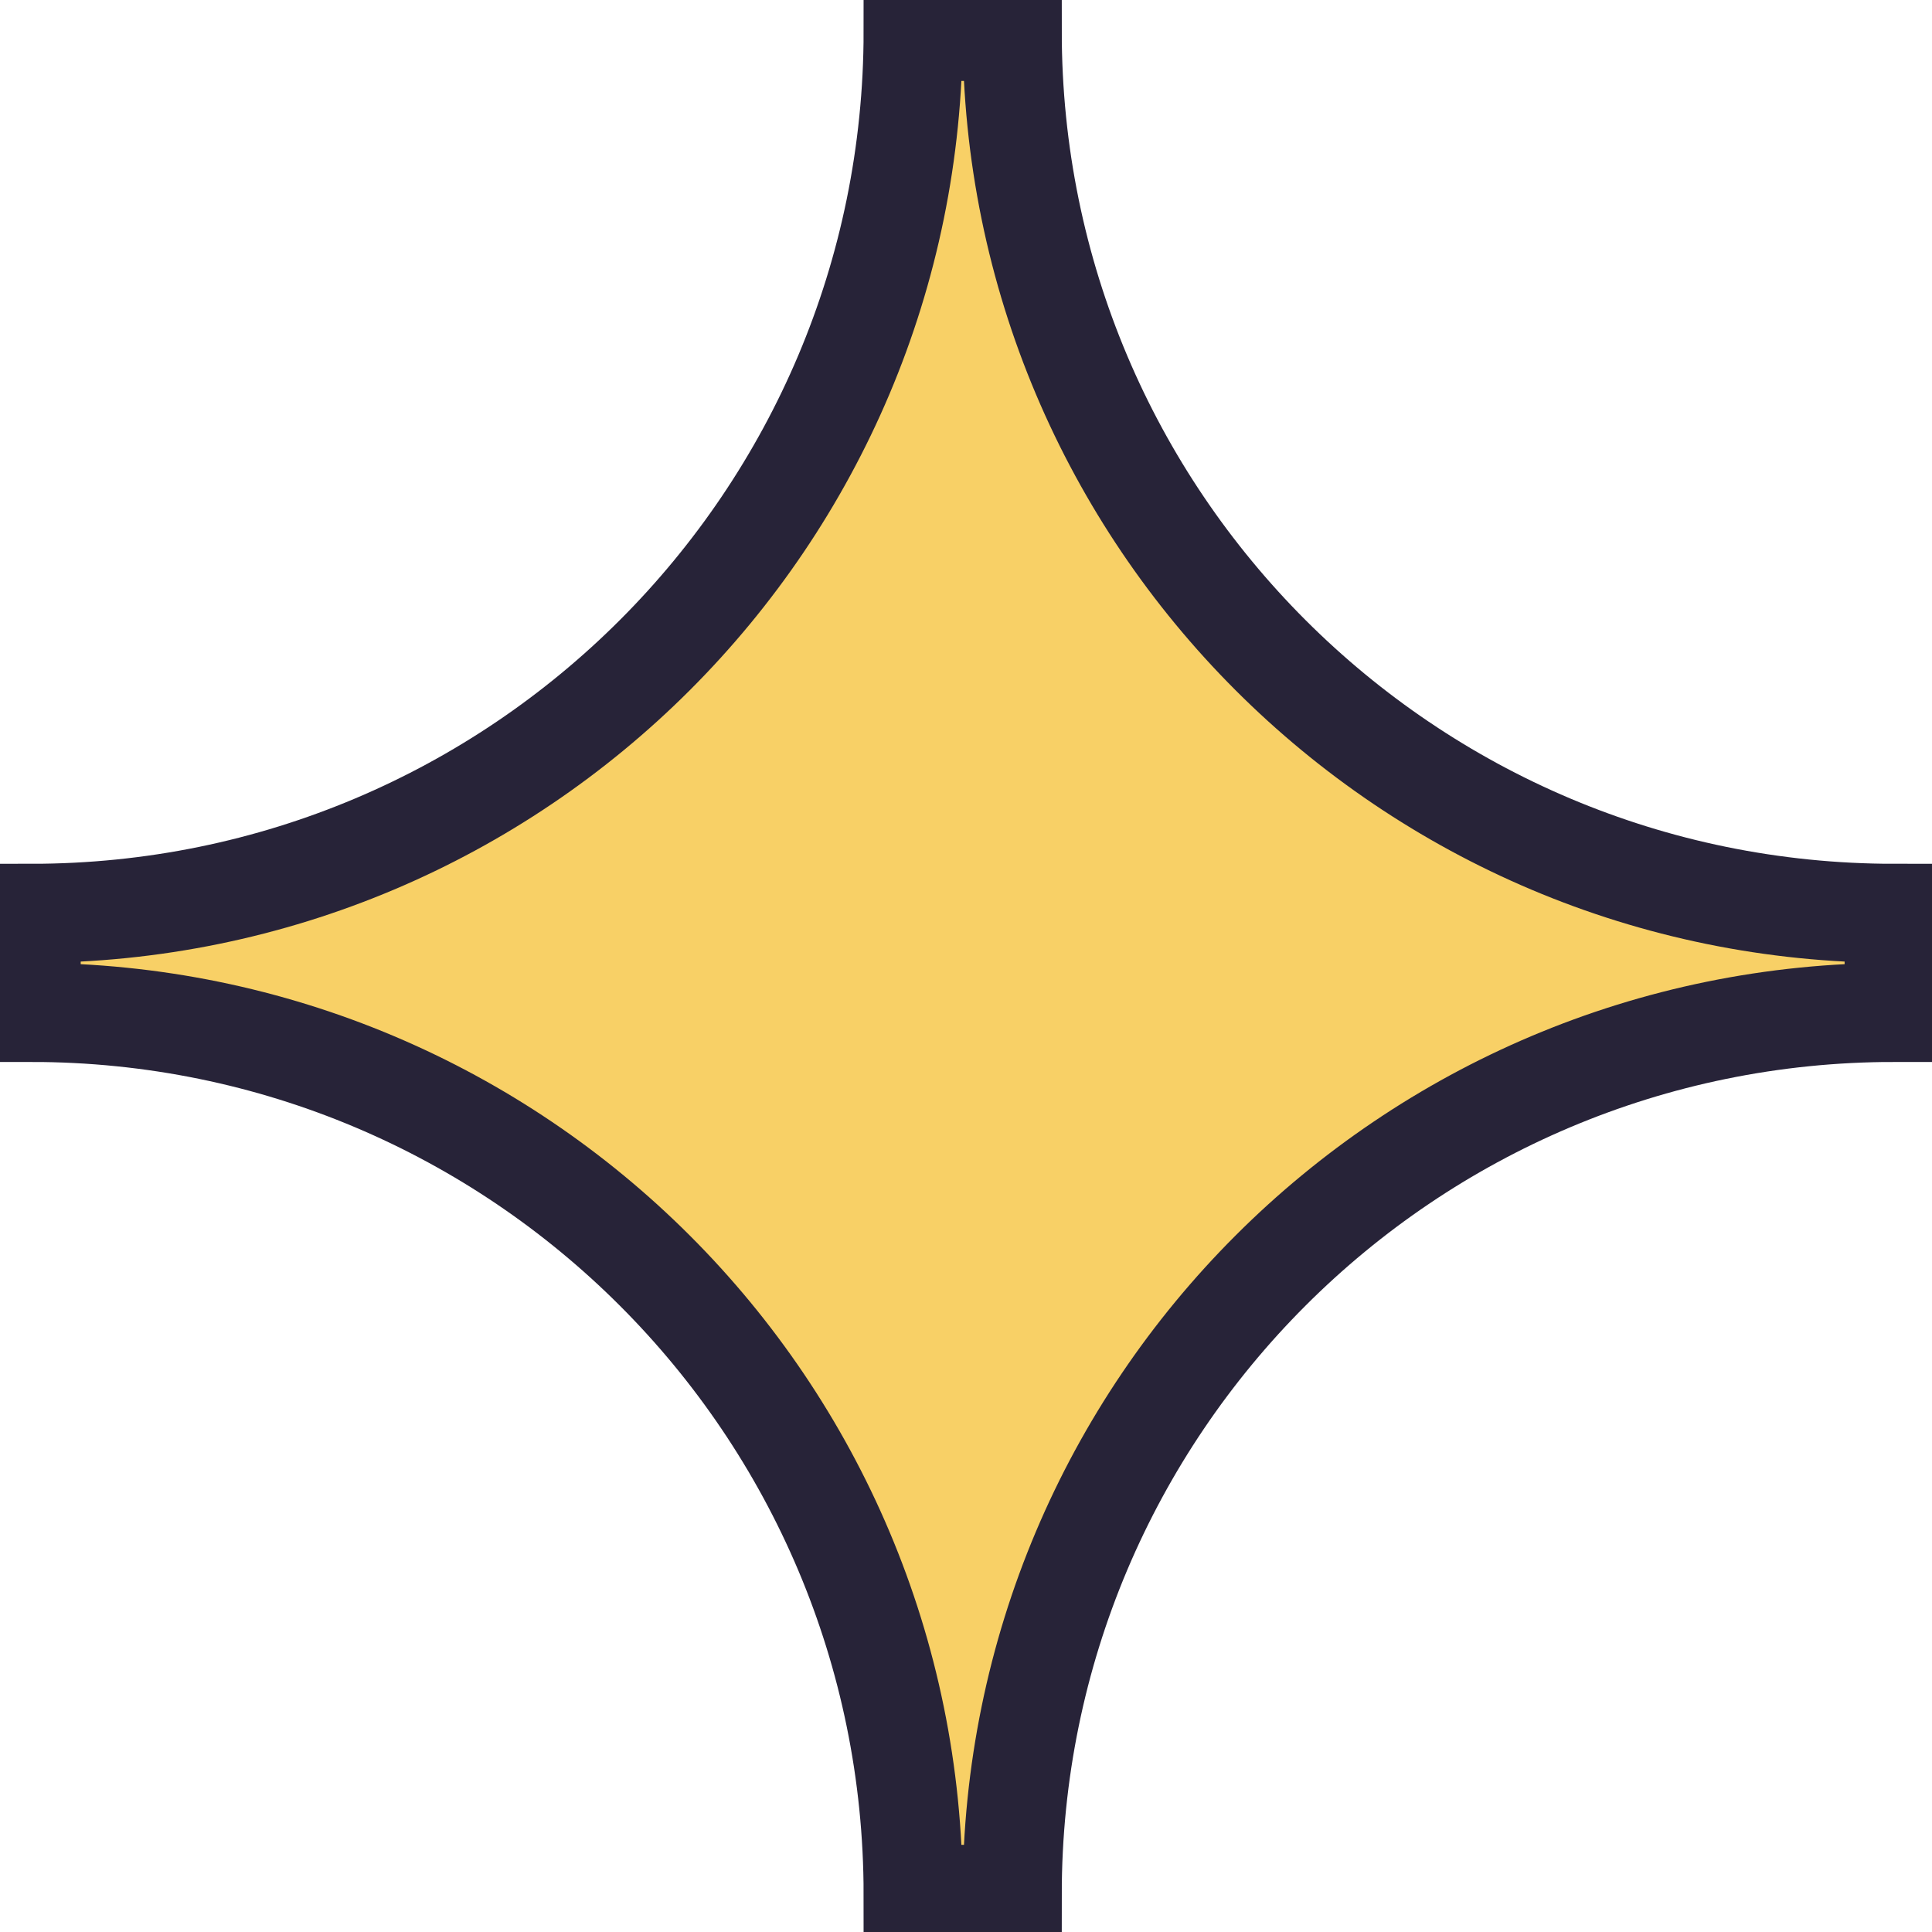 <svg xmlns="http://www.w3.org/2000/svg" width="39" height="39" fill="none" viewBox="0 0 39 39"><path fill="#F8D066" stroke="#272338" stroke-miterlimit="10" stroke-width="2" d="M18.433 38.24h2c0-9.836 7.967-17.803 17.803-17.803v-2c-9.836 0-17.803-7.967-17.803-17.803h-2c0 9.836-7.967 17.803-17.804 17.803v2c9.837 0 17.804 7.967 17.804 17.803Z"/></svg>